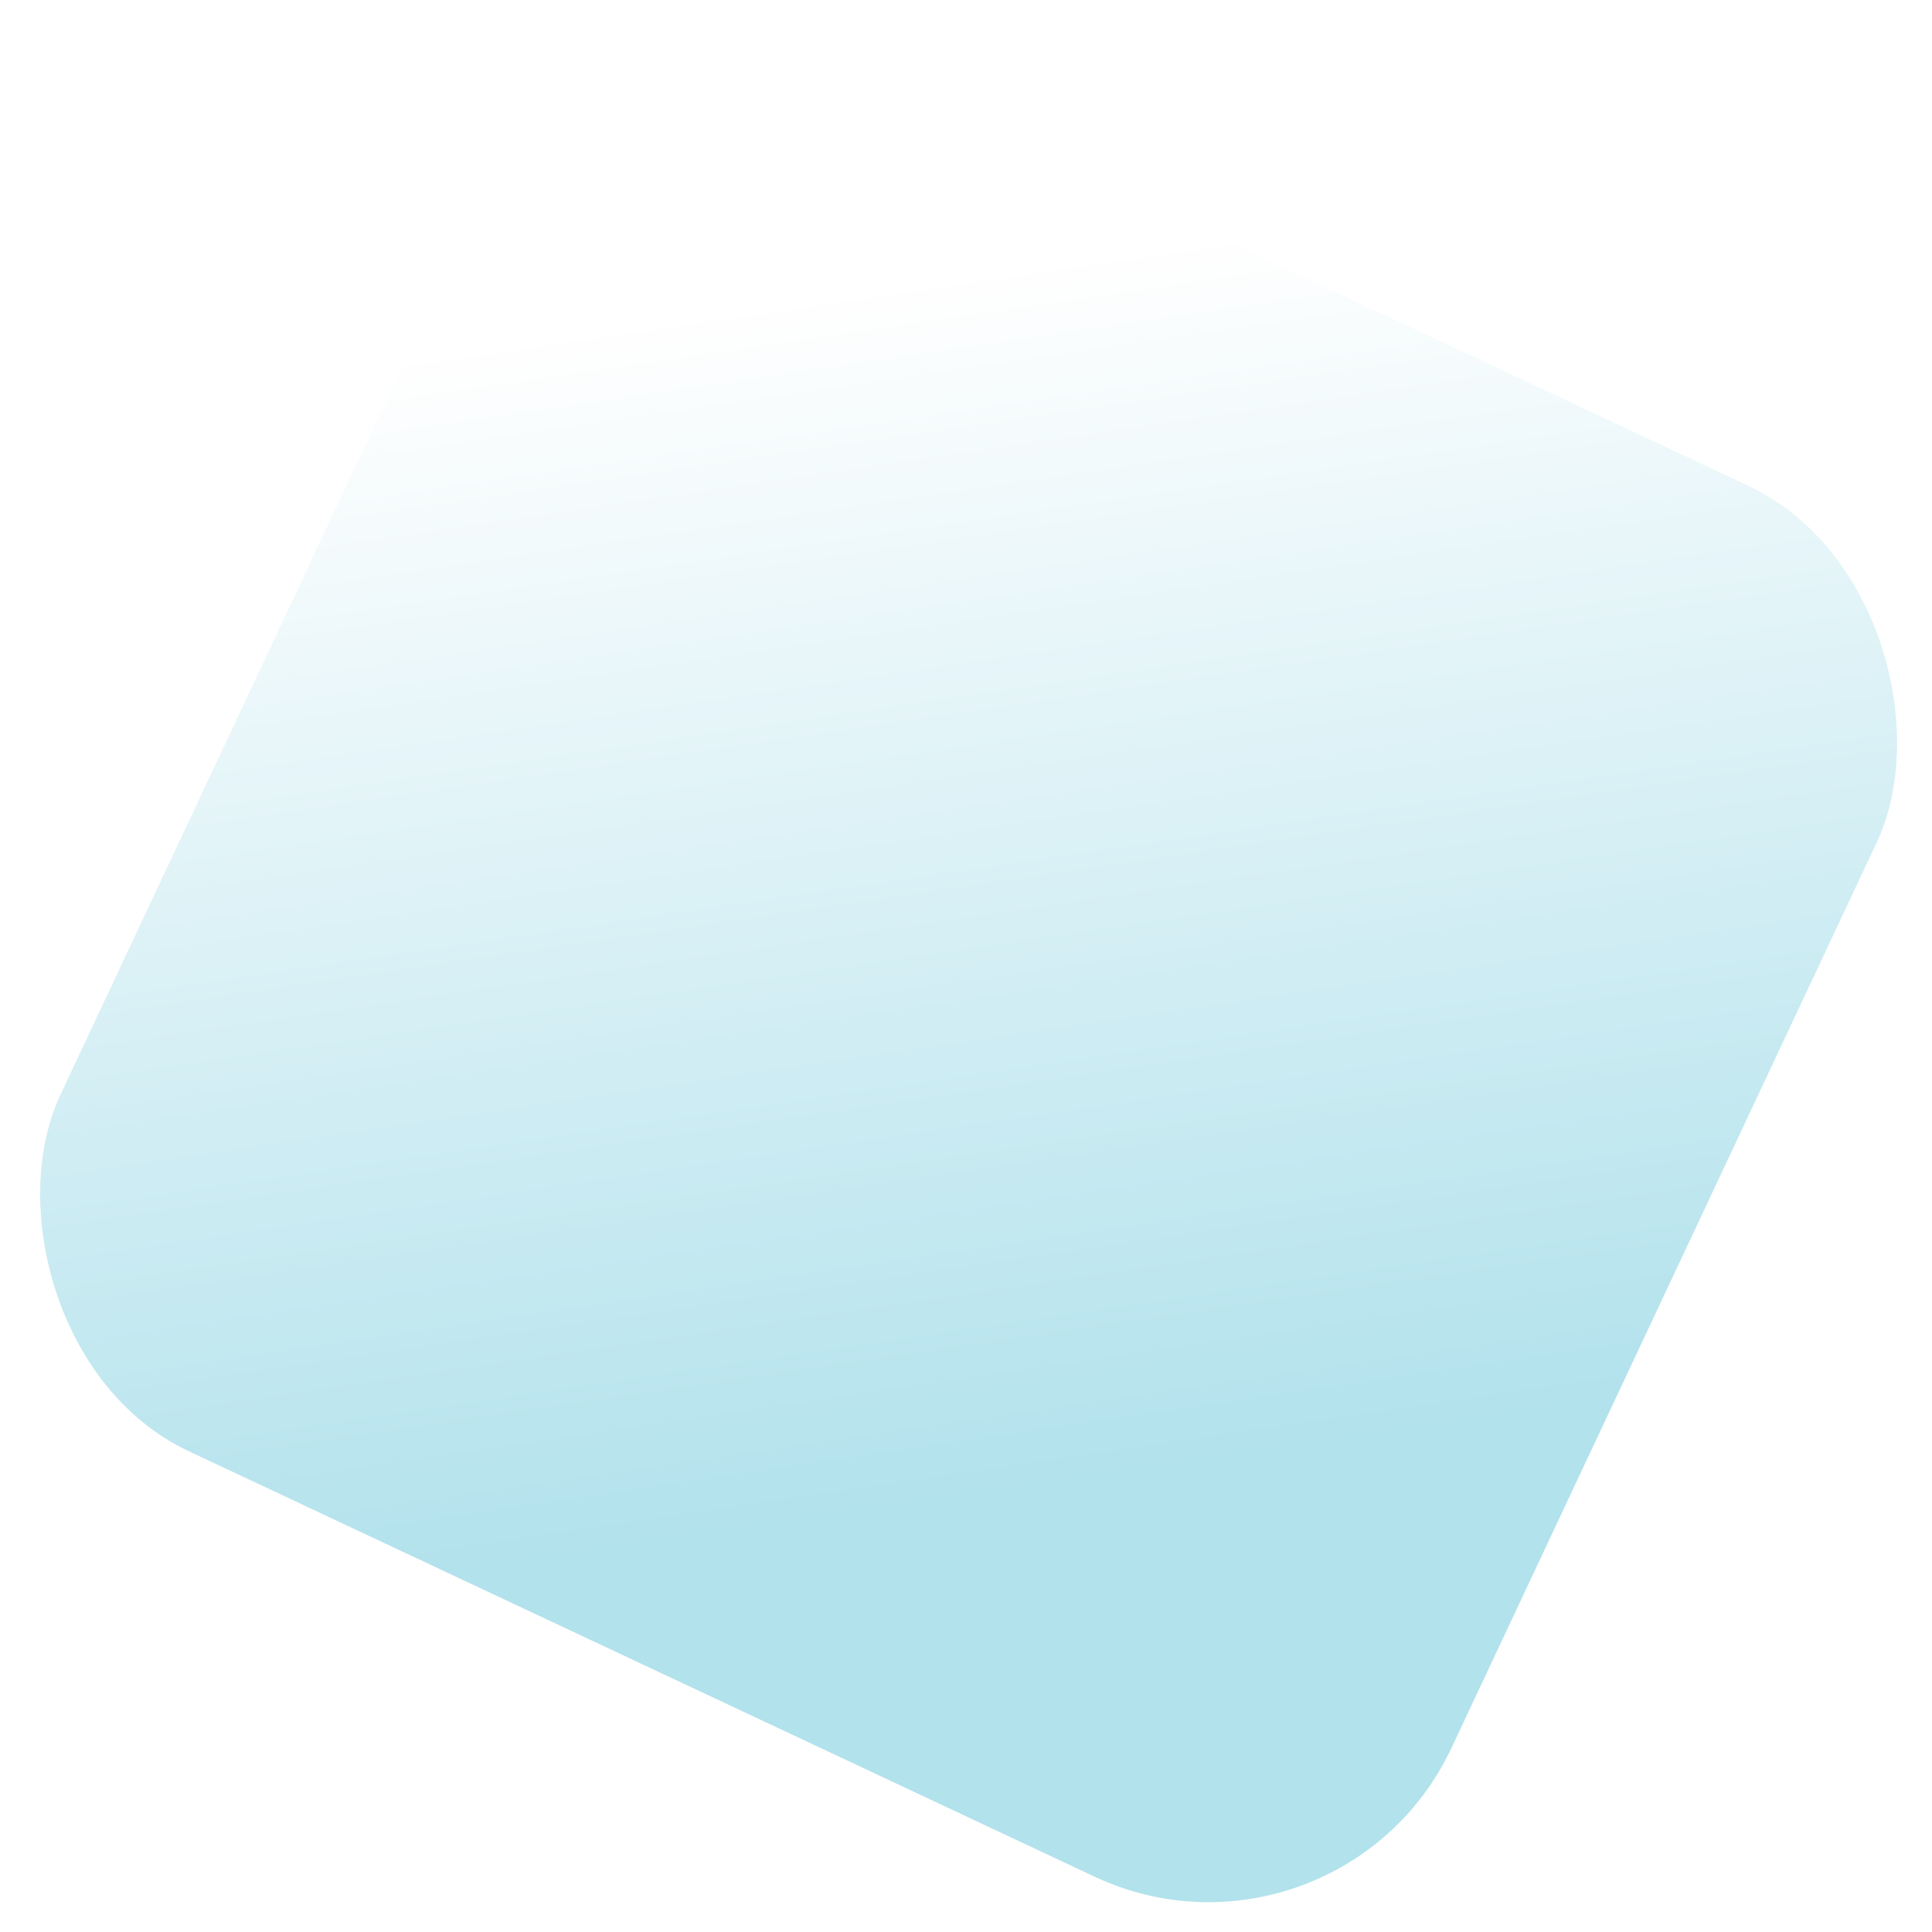 <?xml version="1.0" encoding="UTF-8"?> <svg xmlns="http://www.w3.org/2000/svg" width="108" height="108" viewBox="0 0 108 108" fill="none"> <g filter="url(#filter0_b_109_406)"> <rect x="33.52" y="-3" width="85.914" height="85.914" rx="15" transform="rotate(25.156 33.52 -3)" fill="url(#paint0_linear_109_406)" fill-opacity="0.3"></rect> <rect x="33.279" y="-3.665" width="86.914" height="86.914" rx="15.5" transform="rotate(25.156 33.279 -3.665)" stroke="url(#paint1_linear_109_406)" stroke-opacity="0.8"></rect> </g> <defs> <filter id="filter0_b_109_406" x="-4.051" y="-4.05" width="116.387" height="116.386" filterUnits="userSpaceOnUse" color-interpolation-filters="sRGB"> <feFlood flood-opacity="0" result="BackgroundImageFix"></feFlood> <feGaussianBlur in="BackgroundImageFix" stdDeviation="2.5"></feGaussianBlur> <feComposite in2="SourceAlpha" operator="in" result="effect1_backgroundBlur_109_406"></feComposite> <feBlend mode="normal" in="SourceGraphic" in2="effect1_backgroundBlur_109_406" result="shape"></feBlend> </filter> <linearGradient id="paint0_linear_109_406" x1="41.23" y1="-3" x2="87.873" y2="67.371" gradientUnits="userSpaceOnUse"> <stop offset="0.206" stop-color="white"></stop> <stop offset="1" stop-color="#009FC2"></stop> </linearGradient> <linearGradient id="paint1_linear_109_406" x1="25.259" y1="96.682" x2="107.868" y2="6.362" gradientUnits="userSpaceOnUse"> <stop stop-color="white"></stop> <stop offset="1" stop-color="white" stop-opacity="0"></stop> </linearGradient> </defs> </svg> 